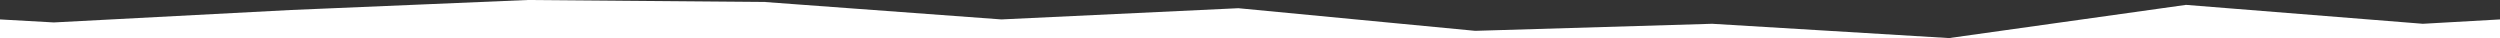 <svg width="390" height="6" viewBox="0 0 390 6" fill="none" xmlns="http://www.w3.org/2000/svg">
<rect x="0" y="0" width="390" height="6" fill="#333333" stroke="none"/>
<path d="M0 5.93V3.03L8.4 3.5L45.36 1.56L82.31 0L119.27 0.31L156.22 3.03L193.18 1.28L230.13 4.81L267.09 3.71L304.013 5.938L304.066 5.938L341.01 0.76L377.97 3.71L390 3.03V5.94L304.066 5.938L304.05 5.94L304.013 5.938L0 5.93Z" fill="white"/>
</svg>
